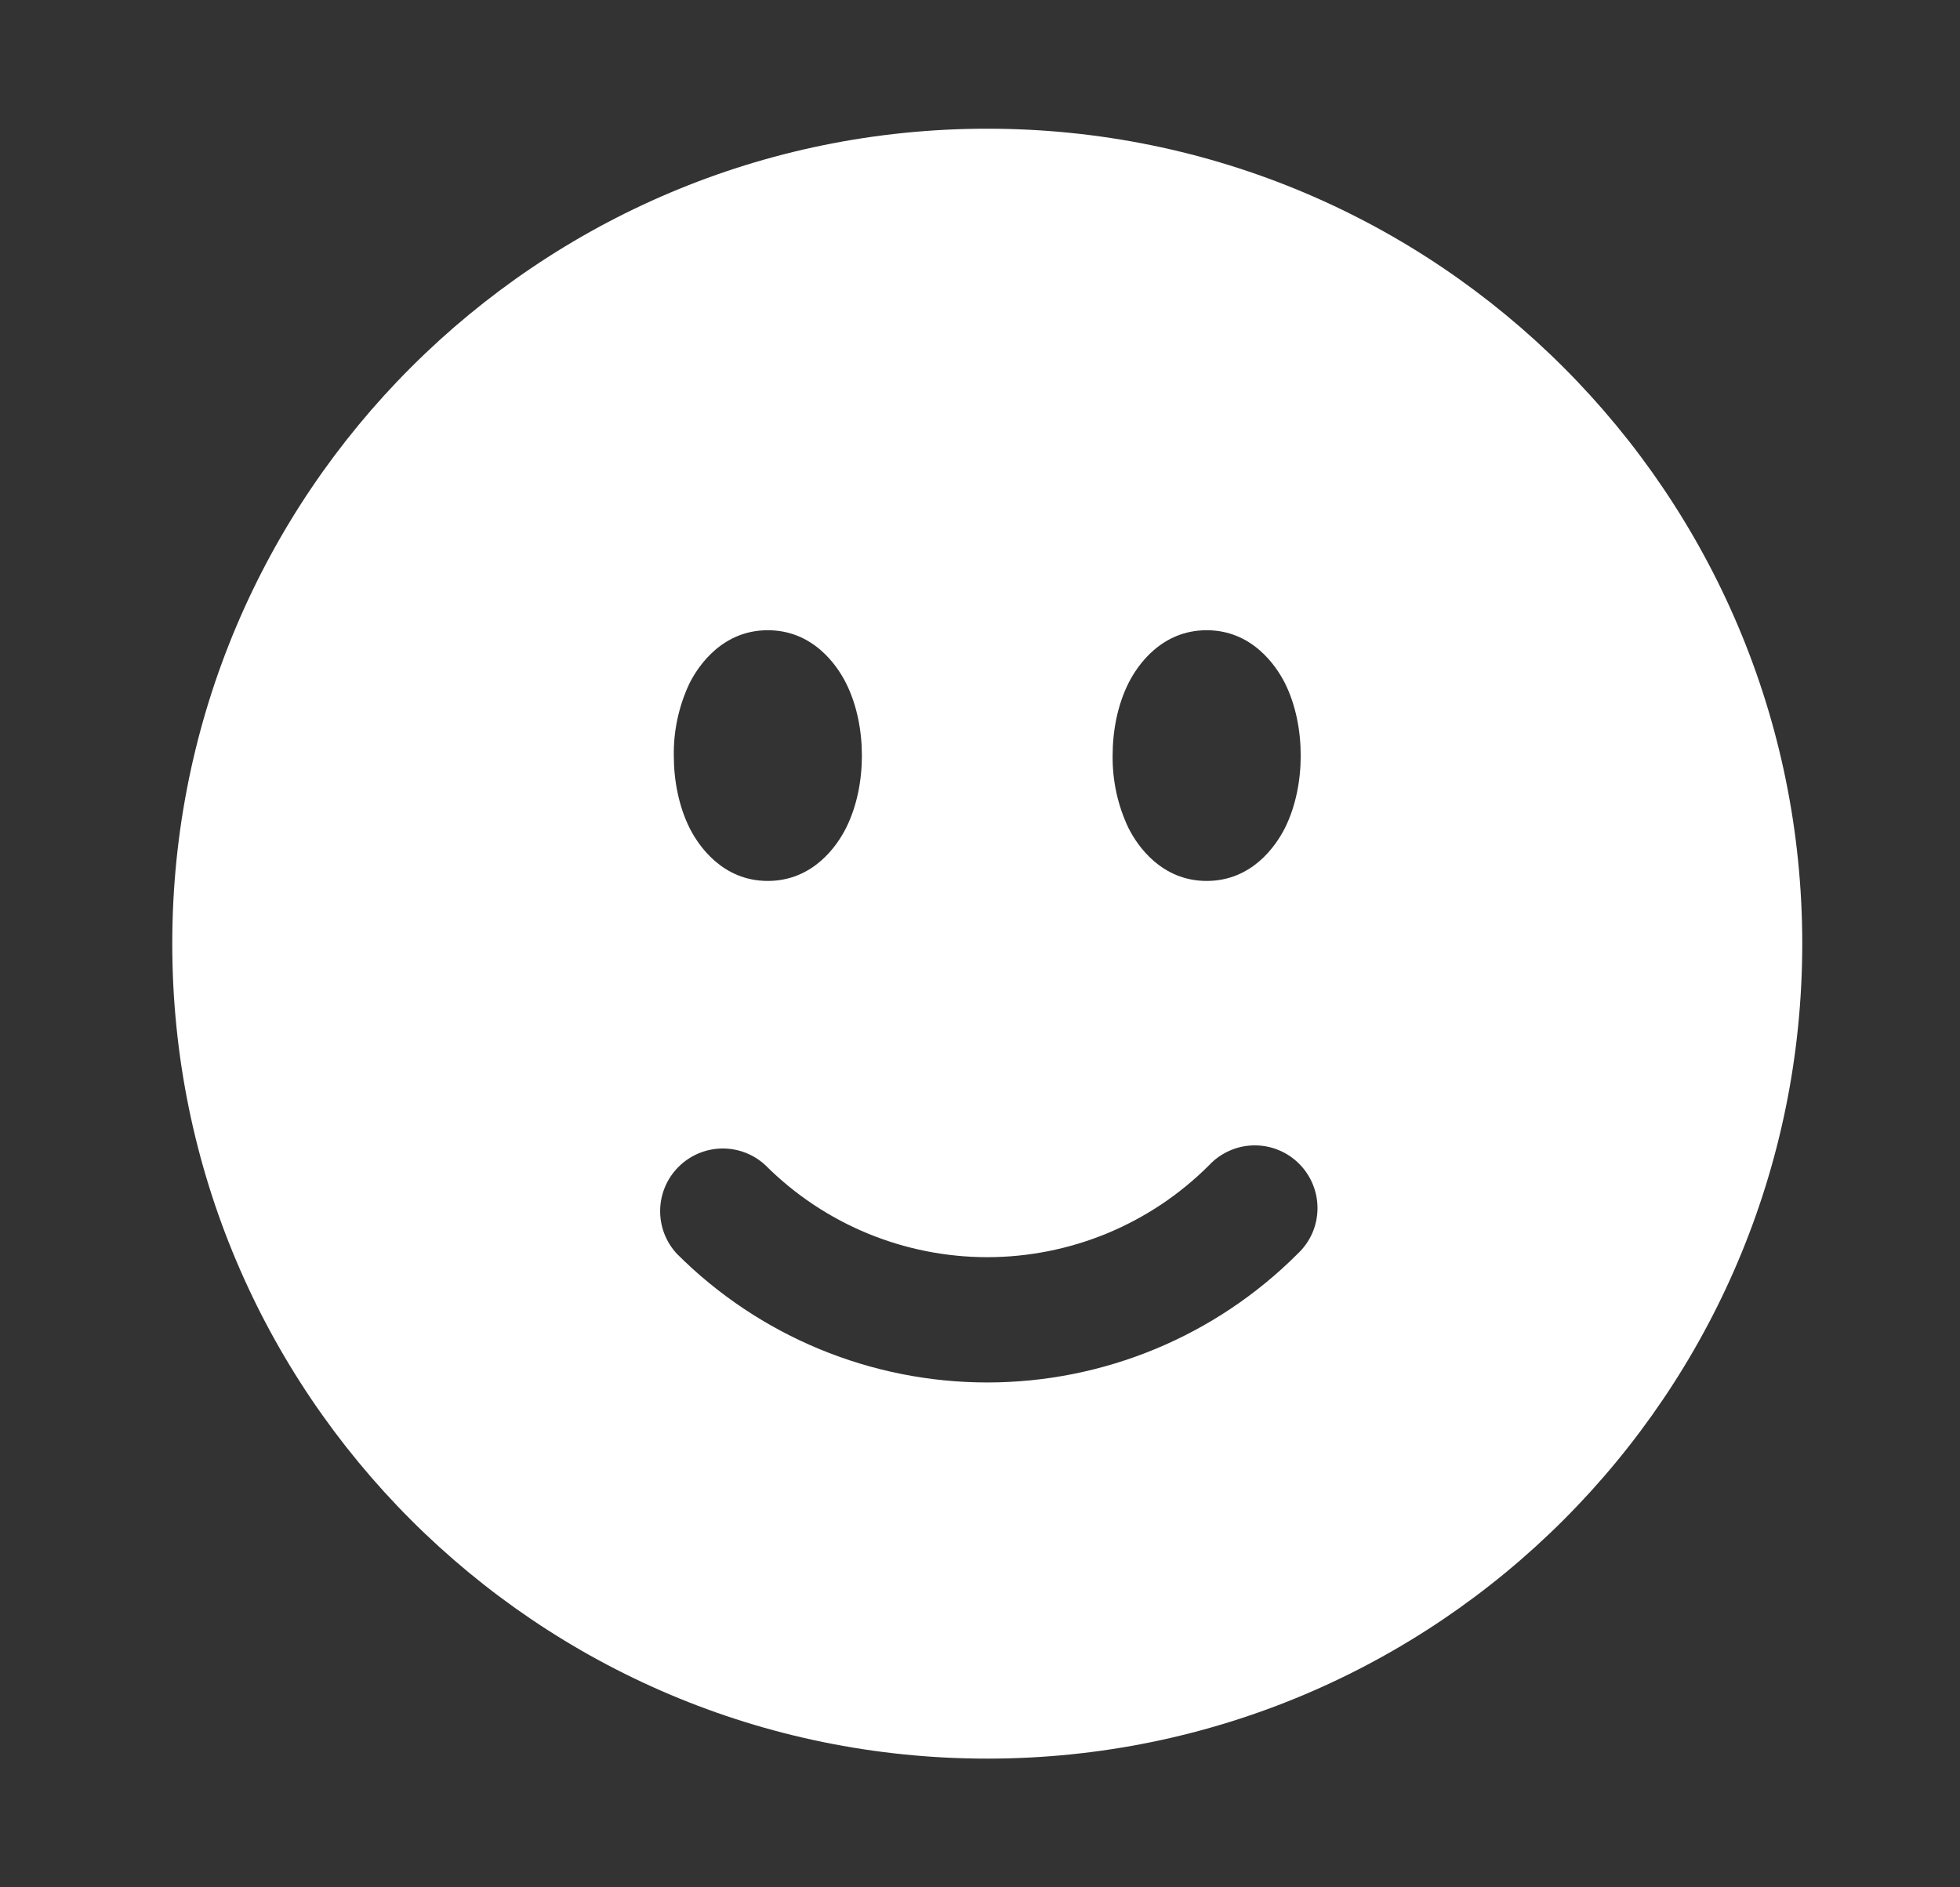 <svg width="27" height="26" viewBox="0 0 27 26" fill="none" xmlns="http://www.w3.org/2000/svg">
<rect x="0" y="0" width="27" height="26" fill="#333333" stroke="none"/>
<path fill-rule="evenodd" clip-rule="evenodd" d="M13.6 1.773C7.399 1.773 2.373 6.799 2.373 13C2.373 19.201 7.399 24.227 13.6 24.227C19.801 24.227 24.827 19.201 24.827 13C24.827 6.799 19.801 1.773 13.6 1.773ZM10.577 8.682C9.955 8.682 9.624 9.164 9.499 9.412C9.352 9.723 9.277 10.064 9.282 10.409C9.282 10.752 9.35 11.106 9.499 11.406C9.624 11.654 9.954 12.136 10.577 12.136C11.199 12.136 11.531 11.654 11.655 11.406C11.805 11.107 11.873 10.752 11.873 10.409C11.873 10.066 11.805 9.712 11.655 9.412C11.531 9.164 11.2 8.682 10.577 8.682ZM15.545 9.412C15.669 9.164 16 8.682 16.623 8.682C17.244 8.682 17.576 9.164 17.701 9.412C17.85 9.711 17.918 10.066 17.918 10.409C17.918 10.752 17.85 11.106 17.701 11.406C17.576 11.654 17.246 12.136 16.623 12.136C16.001 12.136 15.669 11.654 15.545 11.406C15.397 11.095 15.323 10.754 15.327 10.409C15.327 10.066 15.395 9.712 15.545 9.412ZM17.874 17.274C17.959 17.195 18.027 17.1 18.075 16.994C18.122 16.888 18.147 16.774 18.149 16.658C18.151 16.542 18.13 16.427 18.086 16.319C18.043 16.212 17.978 16.114 17.896 16.032C17.814 15.95 17.717 15.885 17.609 15.842C17.502 15.798 17.386 15.777 17.27 15.779C17.154 15.781 17.04 15.806 16.934 15.854C16.828 15.901 16.733 15.969 16.654 16.054C16.253 16.455 15.777 16.773 15.253 16.99C14.729 17.207 14.167 17.319 13.6 17.319C13.033 17.319 12.471 17.207 11.947 16.99C11.423 16.773 10.947 16.455 10.546 16.054C10.382 15.901 10.166 15.818 9.942 15.822C9.718 15.826 9.505 15.917 9.347 16.075C9.188 16.233 9.098 16.447 9.094 16.67C9.09 16.894 9.173 17.111 9.326 17.274C10.459 18.408 11.997 19.045 13.6 19.045C15.203 19.045 16.741 18.408 17.874 17.274Z" fill="white"/>
</svg>
